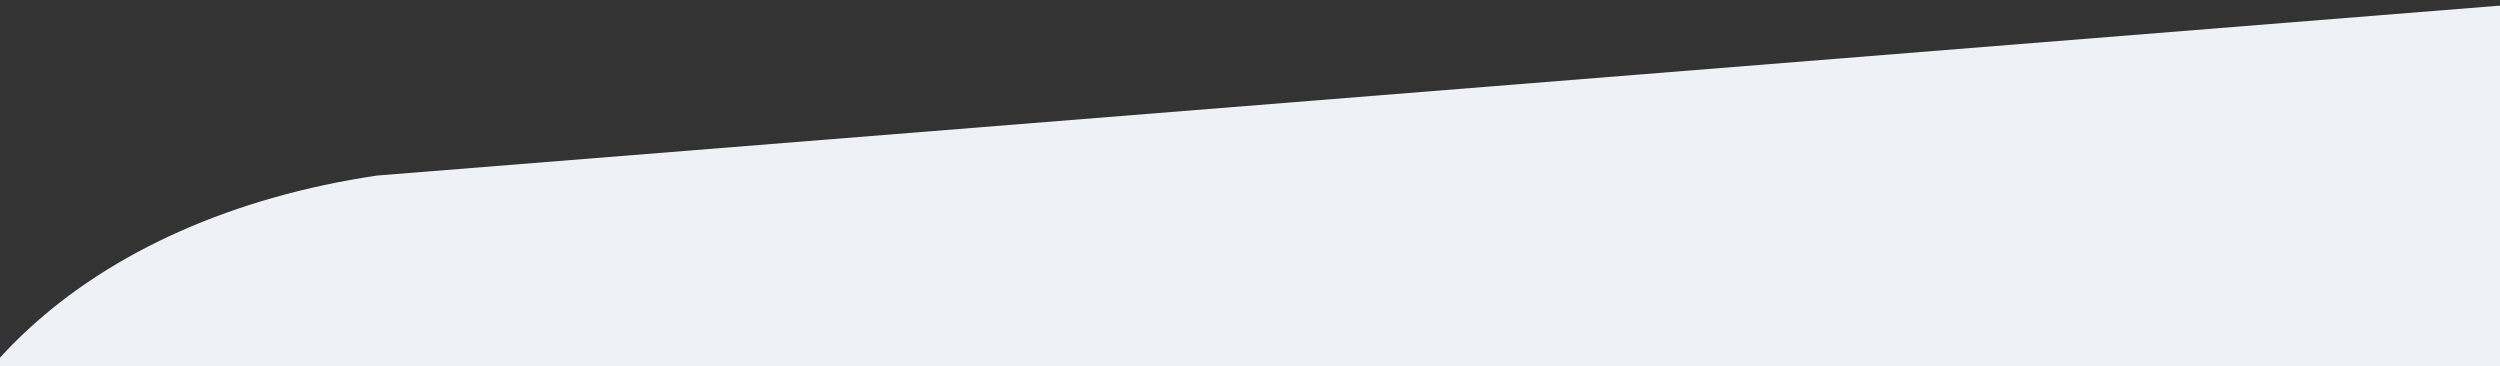 <svg id="esQxXpTwDHO1" xmlns="http://www.w3.org/2000/svg" xmlns:xlink="http://www.w3.org/1999/xlink" viewBox="0 0 1728 253" shape-rendering="geometricPrecision" text-rendering="geometricPrecision"><rect x="0" y="0" width="1728" height="253" fill="#333333" stroke="none"/><g><path d="M253.822,-92.57l1516.071-121.352L1728,934h-1730L-82.199,229.496c0-172.839,138.596-292.72,336.02-322.066Z" transform="translate(6.668 213.923)" fill="#eef1f5"/></g></svg>